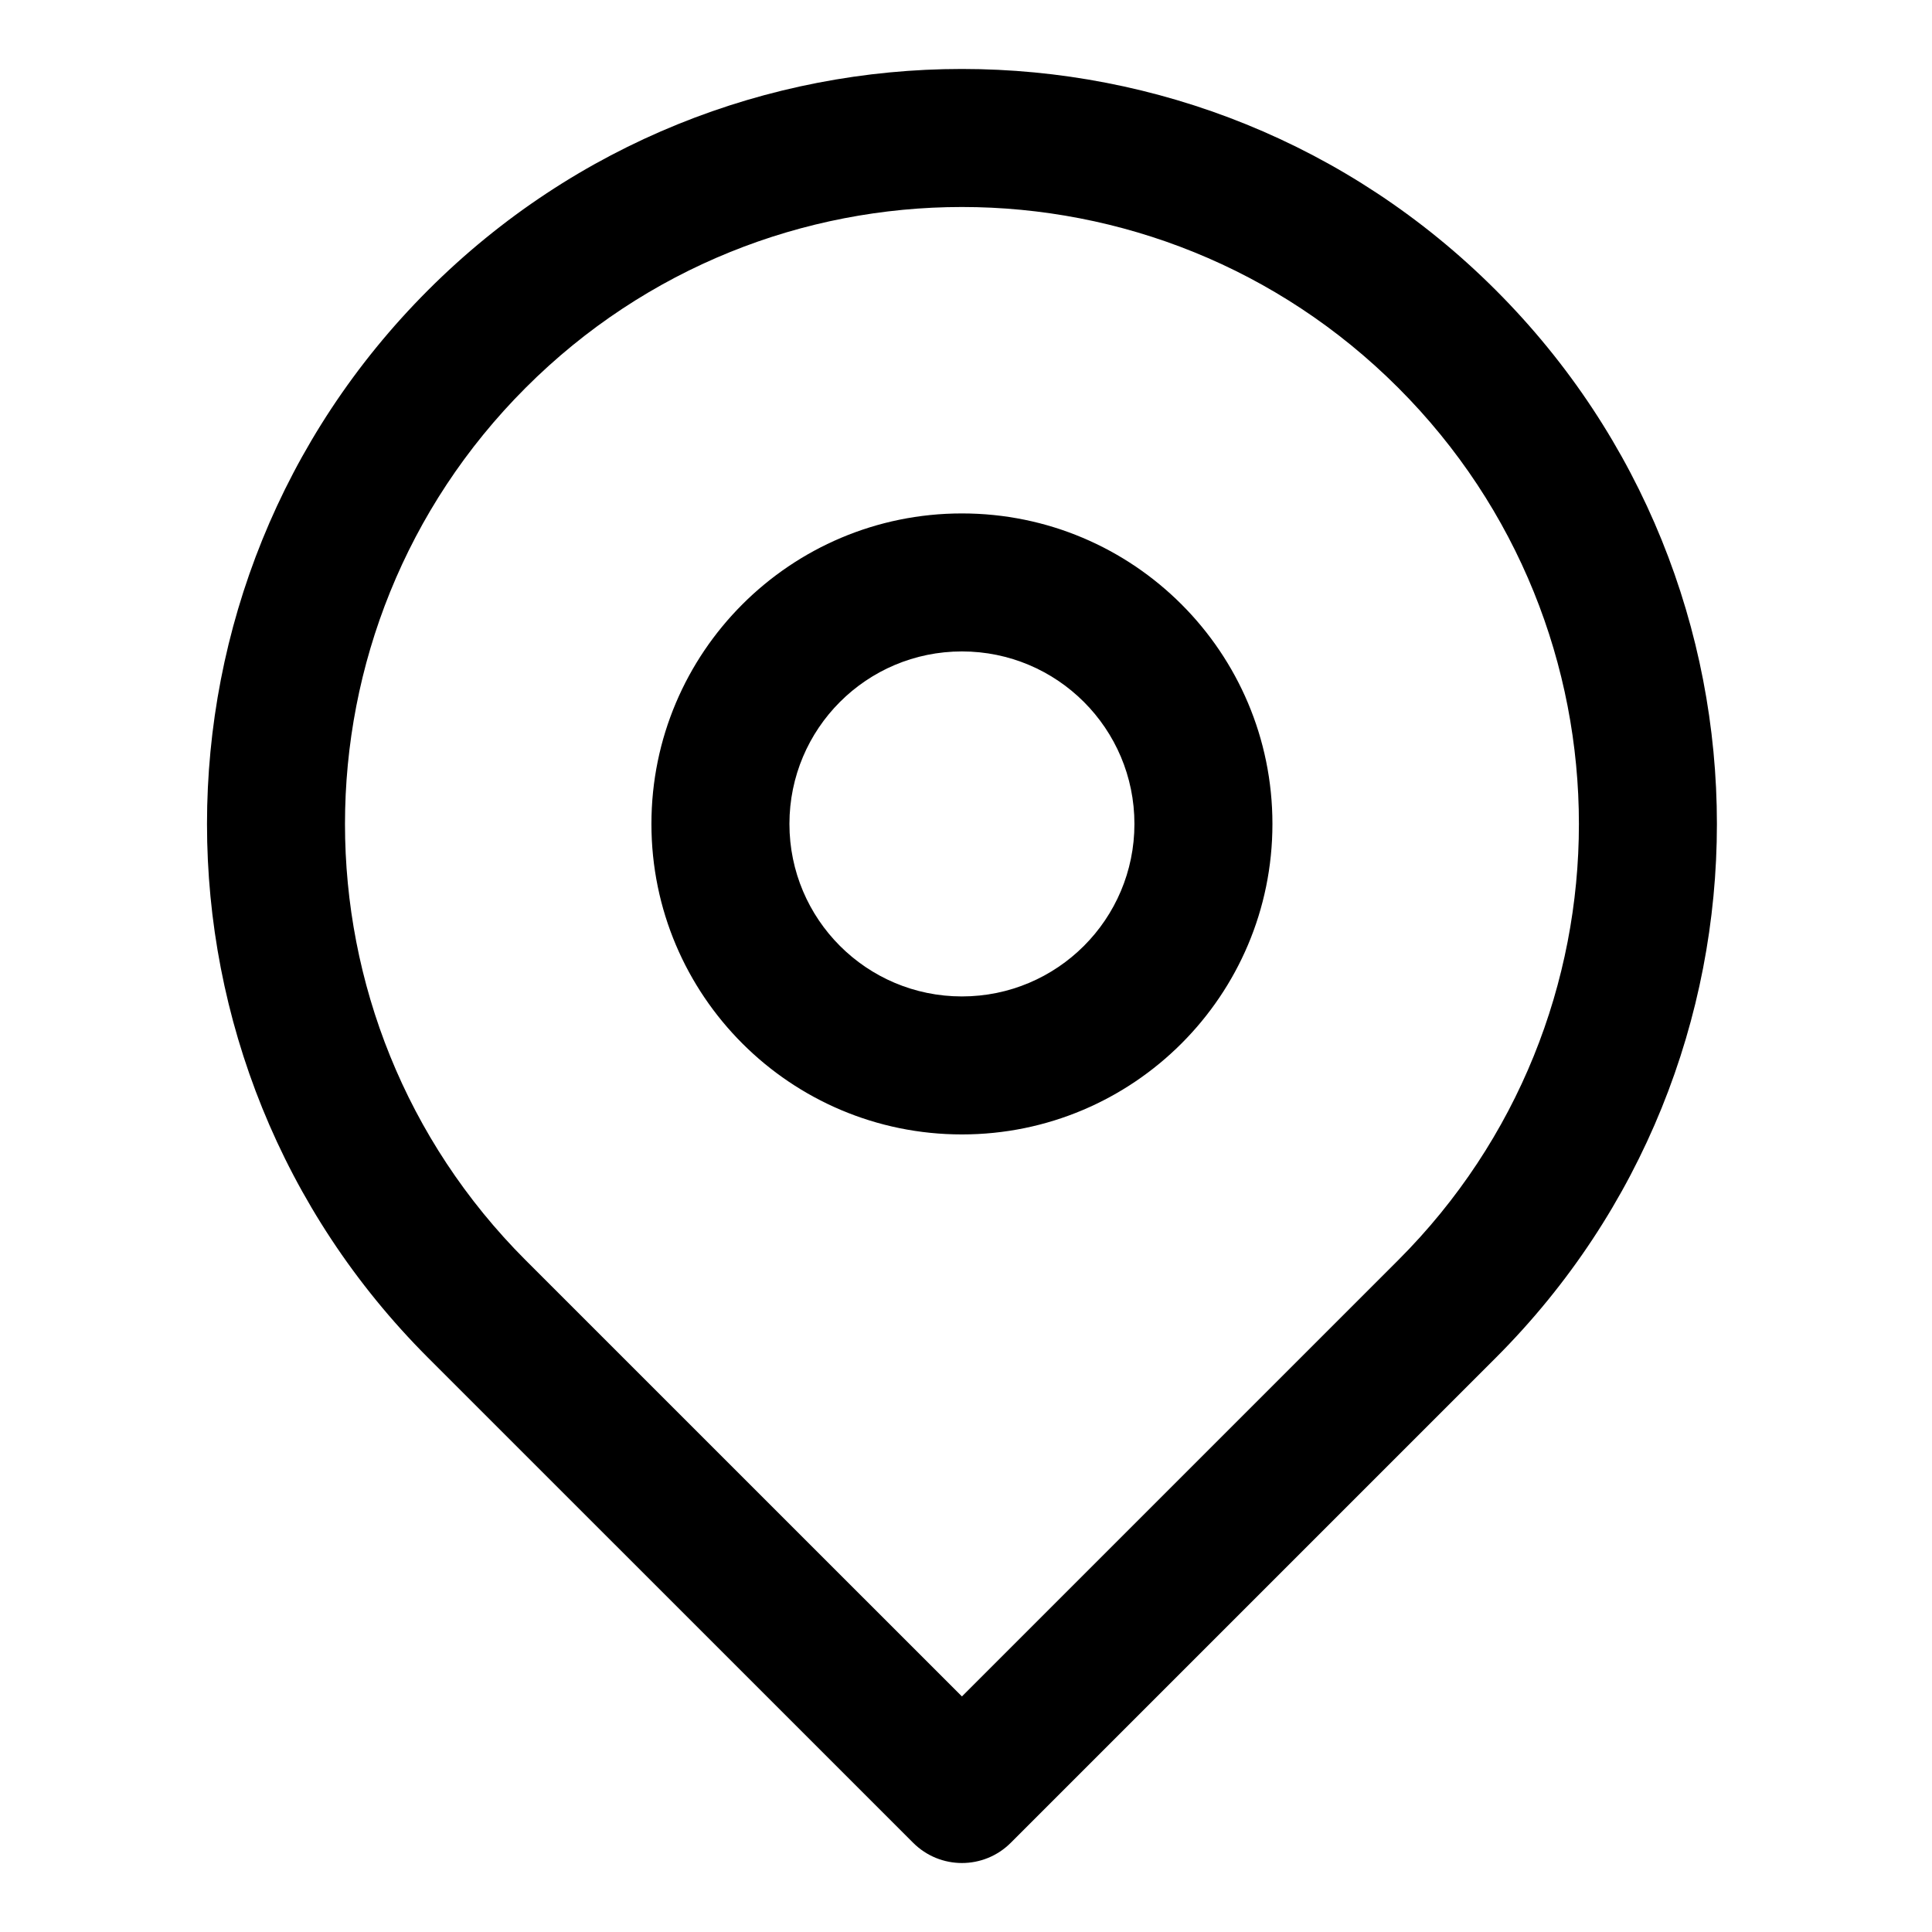 <?xml version="1.0" ?><svg height="28px" version="1.1" viewBox="0 0 28 28" width="28px" xmlns="http://www.w3.org/2000/svg" xmlns:xlink="http://www.w3.org/1999/xlink"><title/><desc/><g fill="none" fill-rule="evenodd" id="Healthcare-Icons/Black/T2/Location-2" stroke="none" stroke-width="1"><path d="M21.678,19.678 L14.649,26.707 C14.258,27.098 13.625,27.098 13.234,26.707 L6.204,19.678 C1.932,15.405 1.932,8.478 6.204,4.205 C10.477,-0.069 17.405,-0.069 21.678,4.205 C25.951,8.478 25.951,15.405 21.678,19.678 Z M20.263,18.264 C23.756,14.772 23.756,9.111 20.263,5.619 C16.772,2.127 11.11,2.127 7.619,5.619 C4.127,9.111 4.127,14.772 7.618,18.264 L13.941,24.586 L20.263,18.264 Z M18.441,11.941 C18.441,14.427 16.426,16.441 13.941,16.441 C11.456,16.441 9.441,14.427 9.441,11.941 C9.441,9.455 11.456,7.441 13.941,7.441 C16.427,7.441 18.441,9.455 18.441,11.941 Z M16.441,11.941 C16.441,10.56 15.322,9.441 13.941,9.441 C12.56,9.441 11.441,10.56 11.441,11.941 C11.441,13.322 12.56,14.441 13.941,14.441 C15.322,14.441 16.441,13.322 16.441,11.941 Z" fill="#000000" fill-rule="nonzero" id="Combined-Shape"/></g></svg>